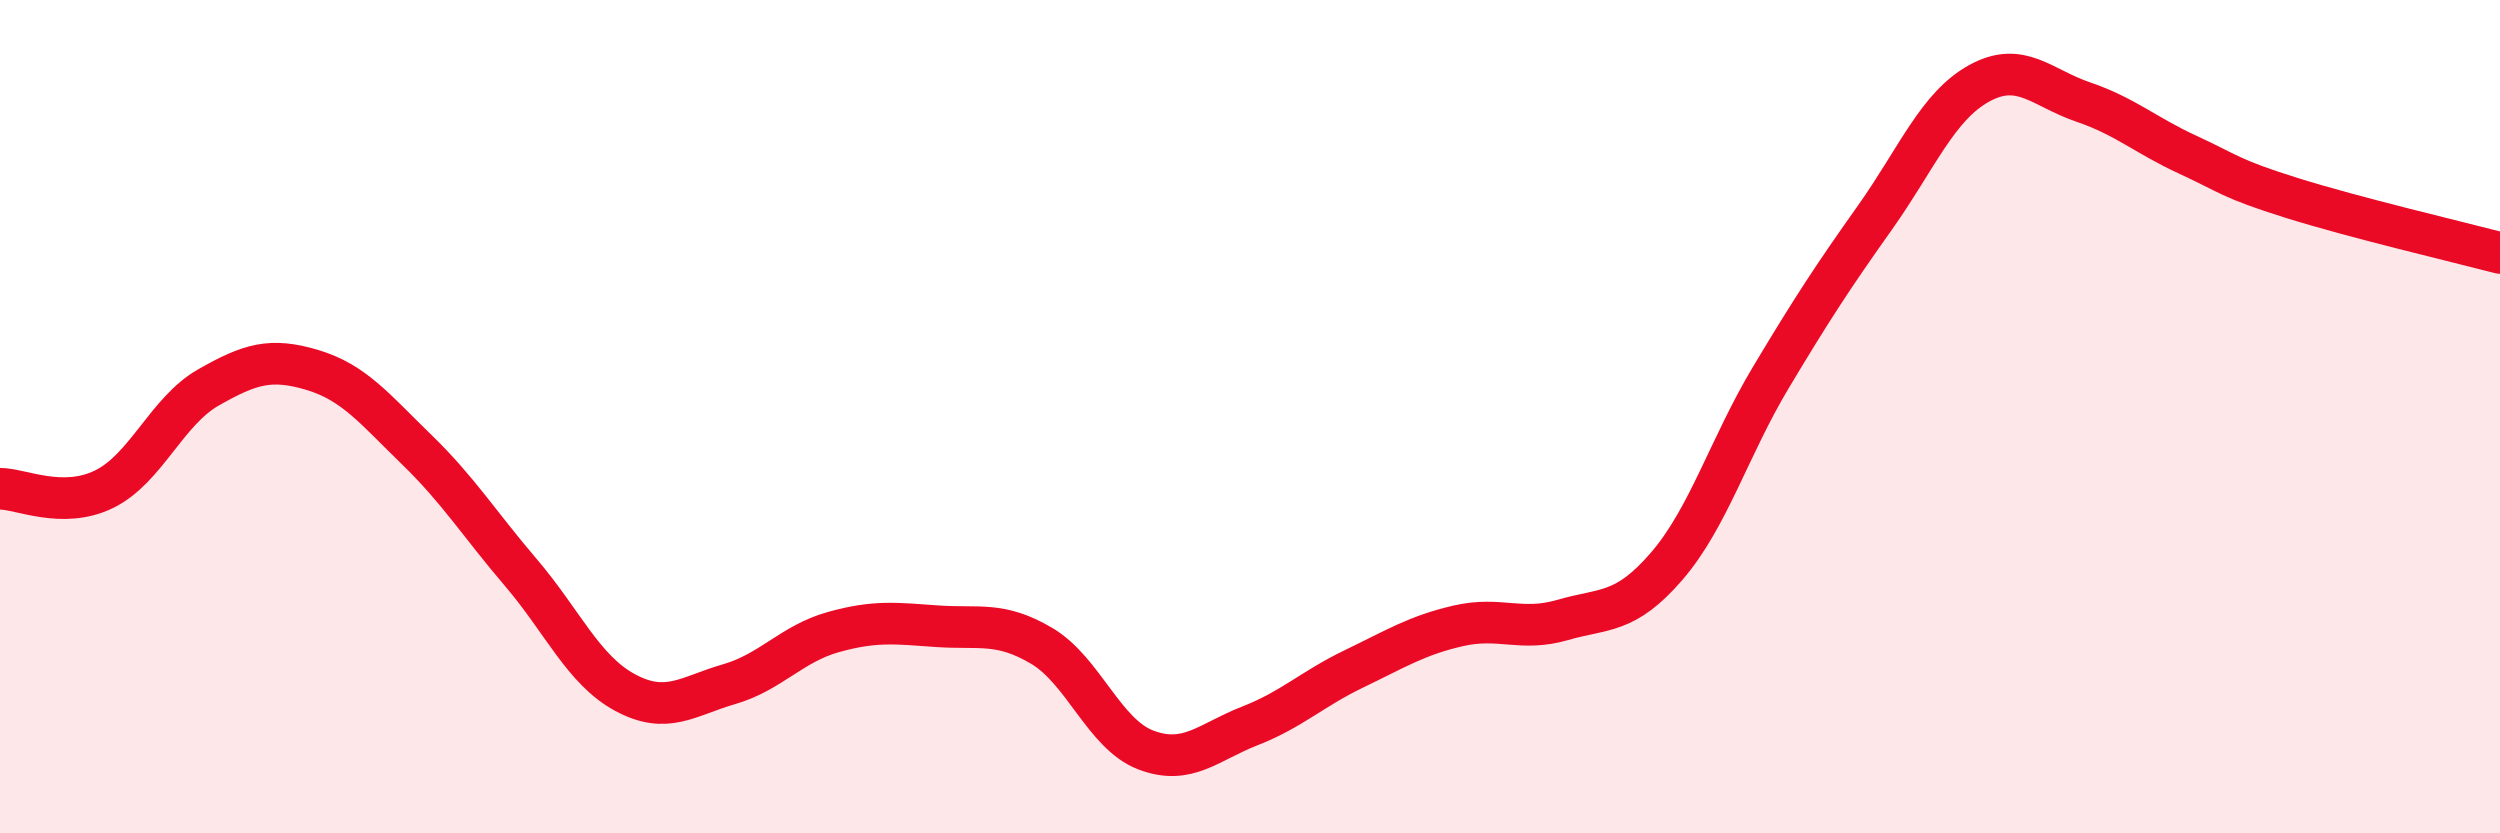 
    <svg width="60" height="20" viewBox="0 0 60 20" xmlns="http://www.w3.org/2000/svg">
      <path
        d="M 0,11.73 C 0.5,11.73 1.5,12.23 2.5,11.74 C 3.5,11.25 4,9.87 5,9.3 C 6,8.73 6.5,8.58 7.5,8.88 C 8.5,9.18 9,9.82 10,10.79 C 11,11.76 11.5,12.57 12.5,13.74 C 13.5,14.91 14,16.08 15,16.62 C 16,17.16 16.5,16.71 17.5,16.42 C 18.5,16.13 19,15.45 20,15.17 C 21,14.89 21.5,14.96 22.5,15.03 C 23.5,15.1 24,14.91 25,15.5 C 26,16.09 26.5,17.62 27.5,18 C 28.5,18.38 29,17.81 30,17.42 C 31,17.03 31.5,16.53 32.5,16.05 C 33.5,15.57 34,15.25 35,15.02 C 36,14.79 36.5,15.17 37.5,14.88 C 38.5,14.59 39,14.75 40,13.59 C 41,12.43 41.5,10.73 42.5,9.06 C 43.5,7.39 44,6.63 45,5.22 C 46,3.81 46.5,2.55 47.5,2 C 48.5,1.45 49,2.11 50,2.45 C 51,2.79 51.5,3.25 52.5,3.71 C 53.5,4.17 53.5,4.28 55,4.75 C 56.5,5.22 59,5.81 60,6.07L60 20L0 20Z"
        fill="#EB0A25"
        opacity="0.1"
        stroke-linecap="round"
        stroke-linejoin="round"
      />
      <path
        d="M 0,11.73 C 0.5,11.73 1.5,12.23 2.5,11.74 C 3.5,11.25 4,9.87 5,9.3 C 6,8.73 6.5,8.58 7.5,8.88 C 8.5,9.18 9,9.82 10,10.79 C 11,11.76 11.5,12.57 12.5,13.74 C 13.5,14.91 14,16.08 15,16.62 C 16,17.16 16.5,16.71 17.5,16.42 C 18.5,16.13 19,15.45 20,15.17 C 21,14.89 21.5,14.96 22.5,15.03 C 23.5,15.1 24,14.91 25,15.5 C 26,16.09 26.5,17.62 27.5,18 C 28.5,18.38 29,17.81 30,17.42 C 31,17.03 31.5,16.53 32.5,16.05 C 33.5,15.57 34,15.25 35,15.02 C 36,14.79 36.5,15.17 37.5,14.88 C 38.5,14.59 39,14.75 40,13.59 C 41,12.43 41.5,10.73 42.5,9.06 C 43.5,7.39 44,6.63 45,5.22 C 46,3.81 46.5,2.55 47.5,2 C 48.5,1.45 49,2.11 50,2.45 C 51,2.79 51.5,3.25 52.5,3.71 C 53.5,4.17 53.5,4.28 55,4.75 C 56.5,5.22 59,5.81 60,6.07"
        stroke="#EB0A25"
        stroke-width="1"
        fill="none"
        stroke-linecap="round"
        stroke-linejoin="round"
      />
    </svg>
  